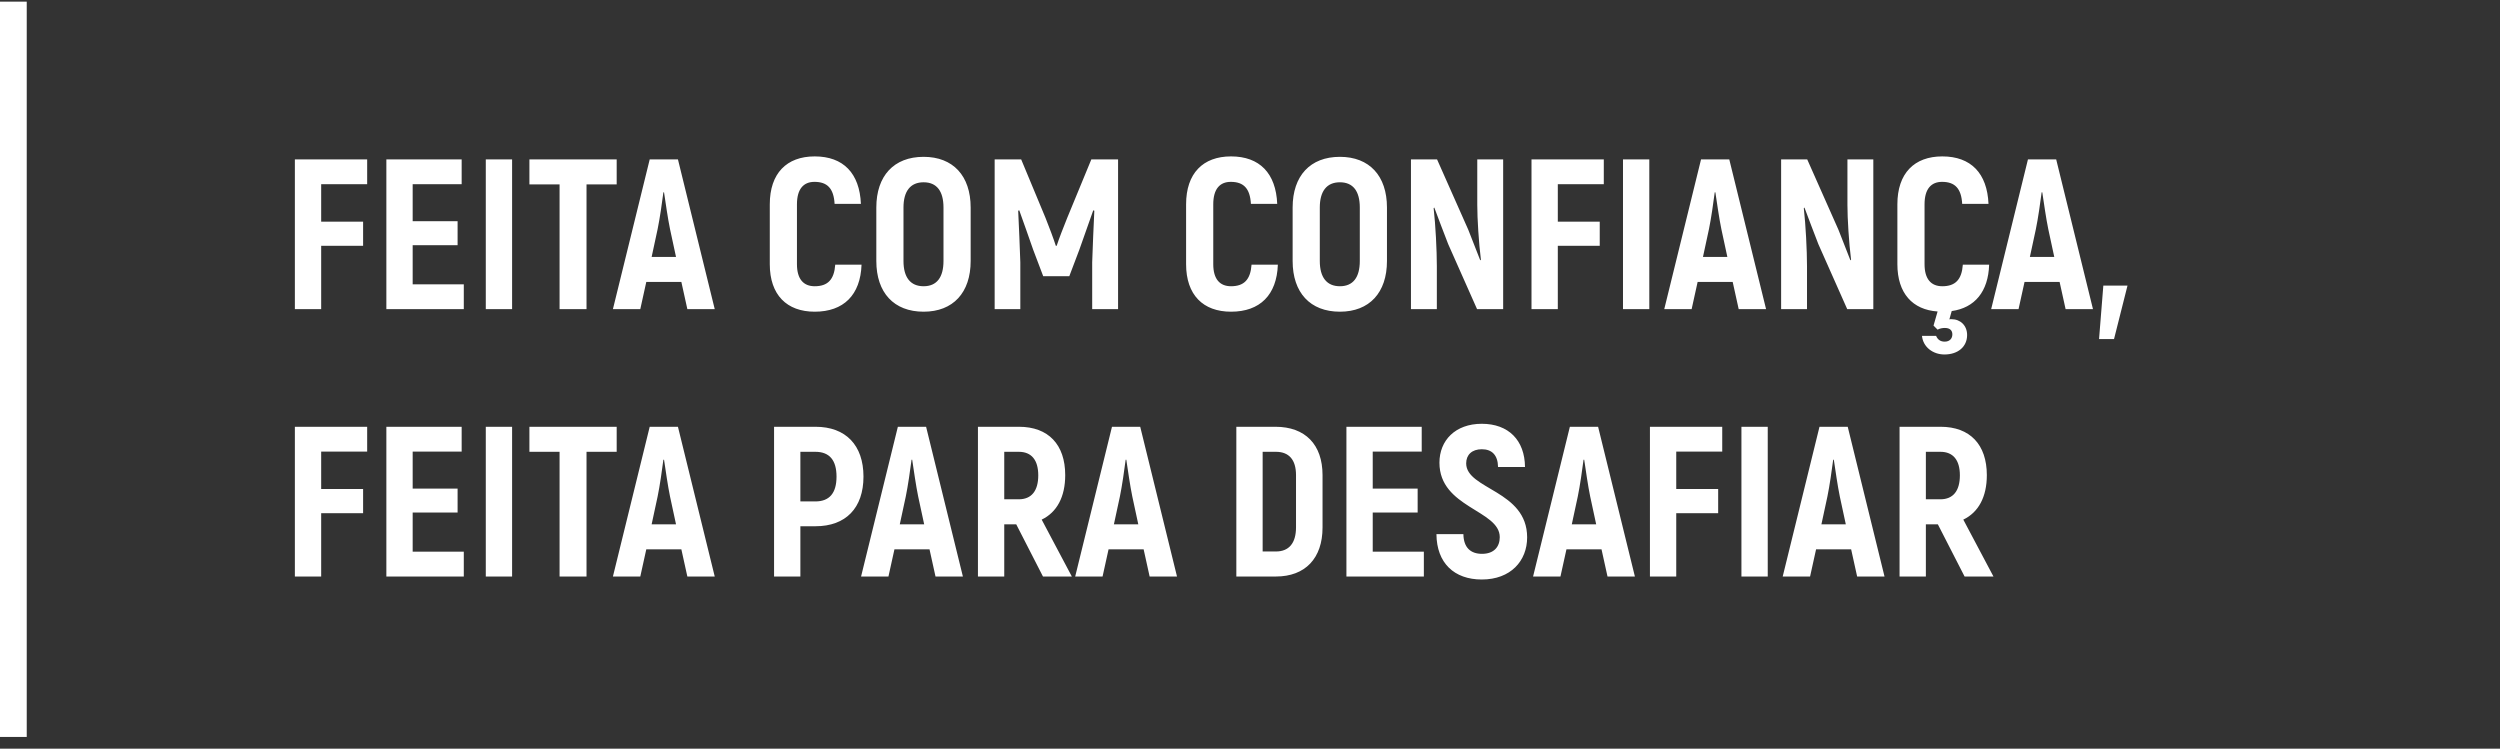 <svg width="187" height="56" viewBox="0 0 187 56" fill="none" xmlns="http://www.w3.org/2000/svg">
<rect x="0" y="0" width="187" height="56" fill="#333333" stroke="none"/>
<path d="M27.464 13.779V11.923H22.056V23.123H24.024V18.387H27.16V16.579H24.024V13.779H27.464ZM30.868 21.267V18.339H34.228V16.547H30.868V13.779H34.532V11.923H28.9V23.123H34.692V21.267H30.868ZM36.337 11.923V23.123H38.305V11.923H36.337ZM46.128 11.923H39.6V13.795H41.856V23.123H43.872V13.795H46.128V11.923ZM51.414 23.123H53.462L50.71 11.923H48.598L45.846 23.123H47.894L48.342 21.091H50.966L51.414 23.123ZM48.742 19.219L49.19 17.139C49.35 16.371 49.526 15.139 49.622 14.387H49.67C49.782 15.139 49.958 16.371 50.118 17.139L50.566 19.219H48.742ZM60.94 23.315C63.1 23.315 64.364 22.067 64.444 19.795H62.476C62.396 20.915 61.916 21.411 60.94 21.411C60.108 21.411 59.612 20.883 59.612 19.763V15.283C59.612 14.131 60.108 13.603 60.924 13.603C61.884 13.603 62.364 14.099 62.428 15.251H64.396C64.3 12.963 63.084 11.699 60.94 11.699C58.844 11.699 57.58 12.963 57.58 15.283V19.763C57.58 22.067 58.86 23.315 60.94 23.315ZM69.085 23.315C71.293 23.315 72.605 21.891 72.605 19.523V15.523C72.605 13.155 71.293 11.731 69.085 11.731C66.861 11.731 65.549 13.155 65.549 15.523V19.523C65.549 21.891 66.861 23.315 69.085 23.315ZM69.085 21.411C68.093 21.411 67.581 20.739 67.581 19.523V15.523C67.581 14.307 68.093 13.635 69.085 13.635C70.076 13.635 70.573 14.307 70.573 15.523V19.523C70.573 20.739 70.076 21.411 69.085 21.411ZM81.632 11.923L79.824 16.307C79.584 16.899 79.184 17.923 79.04 18.387H78.976C78.832 17.923 78.448 16.899 78.208 16.307L76.384 11.923H74.4V23.123H76.32V19.619C76.272 18.307 76.224 17.027 76.16 15.763L76.24 15.731C76.576 16.659 76.928 17.667 77.28 18.675L78.032 20.659H79.984L80.736 18.675C81.088 17.667 81.456 16.659 81.776 15.731L81.856 15.763C81.792 17.027 81.744 18.307 81.696 19.619V23.123H83.632V11.923H81.632ZM92.08 23.315C94.24 23.315 95.504 22.067 95.584 19.795H93.616C93.536 20.915 93.056 21.411 92.08 21.411C91.248 21.411 90.752 20.883 90.752 19.763V15.283C90.752 14.131 91.248 13.603 92.064 13.603C93.024 13.603 93.504 14.099 93.568 15.251H95.536C95.44 12.963 94.224 11.699 92.08 11.699C89.984 11.699 88.72 12.963 88.72 15.283V19.763C88.72 22.067 90 23.315 92.08 23.315ZM100.225 23.315C102.433 23.315 103.745 21.891 103.745 19.523V15.523C103.745 13.155 102.433 11.731 100.225 11.731C98.001 11.731 96.689 13.155 96.689 15.523V19.523C96.689 21.891 98.001 23.315 100.225 23.315ZM100.225 21.411C99.233 21.411 98.721 20.739 98.721 19.523V15.523C98.721 14.307 99.233 13.635 100.225 13.635C101.217 13.635 101.713 14.307 101.713 15.523V19.523C101.713 20.739 101.217 21.411 100.225 21.411ZM110.5 11.923V15.331C110.5 16.355 110.612 18.163 110.772 19.427L110.724 19.475C110.452 18.787 110.116 17.907 109.828 17.187L107.492 11.923H105.54V23.123H107.476V19.907C107.476 18.739 107.38 16.835 107.236 15.571L107.284 15.523C107.588 16.355 107.988 17.379 108.324 18.259L110.484 23.123H112.436V11.923H110.5ZM119.964 13.779V11.923H114.556V23.123H116.524V18.387H119.66V16.579H116.524V13.779H119.964ZM121.4 11.923V23.123H123.368V11.923H121.4ZM130.054 23.123H132.102L129.35 11.923H127.238L124.486 23.123H126.534L126.982 21.091H129.606L130.054 23.123ZM127.382 19.219L127.83 17.139C127.99 16.371 128.166 15.139 128.262 14.387H128.31C128.422 15.139 128.598 16.371 128.758 17.139L129.206 19.219H127.382ZM138.188 11.923V15.331C138.188 16.355 138.3 18.163 138.46 19.427L138.412 19.475C138.14 18.787 137.804 17.907 137.516 17.187L135.18 11.923H133.228V23.123H135.164V19.907C135.164 18.739 135.068 16.835 134.924 15.571L134.972 15.523C135.276 16.355 135.676 17.379 136.012 18.259L138.172 23.123H140.124V11.923H138.188ZM148.788 19.795H146.82C146.74 20.915 146.26 21.411 145.284 21.411C144.452 21.411 143.956 20.883 143.956 19.763V15.283C143.956 14.131 144.452 13.603 145.268 13.603C146.228 13.603 146.708 14.099 146.772 15.251H148.74C148.644 12.963 147.428 11.699 145.284 11.699C143.188 11.699 141.924 12.963 141.924 15.283V19.763C141.924 21.939 143.06 23.171 144.932 23.299L144.628 24.355L144.932 24.659C145.092 24.563 145.316 24.531 145.476 24.531C145.86 24.531 146.036 24.723 146.036 25.011C146.036 25.315 145.844 25.555 145.46 25.555C145.14 25.555 144.932 25.395 144.82 25.123H143.764C143.844 25.955 144.58 26.515 145.444 26.515C146.452 26.515 147.14 25.939 147.14 25.059C147.14 24.355 146.644 23.875 145.972 23.875C145.891 23.875 145.844 23.875 145.812 23.891L145.988 23.267C147.716 23.027 148.724 21.811 148.788 19.795ZM154.507 23.123H156.555L153.803 11.923H151.691L148.939 23.123H150.987L151.435 21.091H154.059L154.507 23.123ZM151.835 19.219L152.283 17.139C152.443 16.371 152.619 15.139 152.715 14.387H152.763C152.875 15.139 153.051 16.371 153.211 17.139L153.659 19.219H151.835ZM157.329 21.363L157.009 25.363H158.129L159.137 21.363H157.329ZM27.464 33.779V31.923H22.056V43.123H24.024V38.387H27.16V36.579H24.024V33.779H27.464ZM30.868 41.267V38.339H34.228V36.547H30.868V33.779H34.532V31.923H28.9V43.123H34.692V41.267H30.868ZM36.337 31.923V43.123H38.305V31.923H36.337ZM46.128 31.923H39.6V33.795H41.856V43.123H43.872V33.795H46.128V31.923ZM51.414 43.123H53.462L50.71 31.923H48.598L45.846 43.123H47.894L48.342 41.091H50.966L51.414 43.123ZM48.742 39.219L49.19 37.139C49.35 36.371 49.526 35.139 49.622 34.387H49.67C49.782 35.139 49.958 36.371 50.118 37.139L50.566 39.219H48.742ZM61.004 31.923H57.9V43.123H59.868V39.363H61.004C63.26 39.363 64.588 38.003 64.588 35.651C64.588 33.299 63.26 31.923 61.004 31.923ZM60.988 37.507H59.868V33.795H60.988C62.044 33.795 62.572 34.419 62.572 35.651C62.572 36.883 62.044 37.507 60.988 37.507ZM69.976 43.123H72.024L69.272 31.923H67.16L64.408 43.123H66.456L66.904 41.091H69.528L69.976 43.123ZM67.304 39.219L67.752 37.139C67.912 36.371 68.088 35.139 68.184 34.387H68.232C68.344 35.139 68.52 36.371 68.68 37.139L69.128 39.219H67.304ZM78.014 43.123H80.174L77.918 38.867C79.054 38.323 79.678 37.171 79.678 35.539C79.678 33.251 78.414 31.923 76.222 31.923H73.15V43.123H75.118V39.219H76.014L78.014 43.123ZM75.118 33.795H76.206C77.15 33.795 77.662 34.403 77.662 35.555C77.662 36.723 77.15 37.347 76.206 37.347H75.118V33.795ZM85.992 43.123H88.04L85.288 31.923H83.176L80.424 43.123H82.472L82.92 41.091H85.544L85.992 43.123ZM83.32 39.219L83.768 37.139C83.928 36.371 84.104 35.139 84.2 34.387H84.248C84.36 35.139 84.536 36.371 84.696 37.139L85.144 39.219H83.32ZM92.478 43.123H95.438C97.63 43.123 98.926 41.763 98.926 39.459V35.539C98.926 33.251 97.63 31.923 95.406 31.923H92.478V43.123ZM94.446 41.251V33.795H95.438C96.414 33.795 96.942 34.387 96.942 35.539V39.443C96.942 40.627 96.414 41.251 95.438 41.251H94.446ZM102.68 41.267V38.339H106.04V36.547H102.68V33.779H106.344V31.923H100.712V43.123H106.504V41.267H102.68ZM110.838 43.347C112.998 43.347 114.23 41.955 114.23 40.195C114.23 36.675 109.67 36.611 109.67 34.659C109.67 34.019 110.102 33.603 110.838 33.603C111.59 33.603 112.038 34.035 112.054 34.931H114.07C114.054 32.931 112.838 31.699 110.838 31.699C108.854 31.699 107.67 32.947 107.67 34.611C107.67 37.987 112.182 38.147 112.182 40.179C112.182 40.899 111.75 41.427 110.854 41.427C110.006 41.427 109.478 40.963 109.462 39.955H107.446C107.462 42.115 108.774 43.347 110.838 43.347ZM120.242 43.123H122.29L119.538 31.923H117.426L114.674 43.123H116.722L117.17 41.091H119.794L120.242 43.123ZM117.57 39.219L118.018 37.139C118.178 36.371 118.354 35.139 118.45 34.387H118.498C118.61 35.139 118.786 36.371 118.946 37.139L119.394 39.219H117.57ZM128.823 33.779V31.923H123.415V43.123H125.383V38.387H128.519V36.579H125.383V33.779H128.823ZM130.259 31.923V43.123H132.227V31.923H130.259ZM138.914 43.123H140.962L138.21 31.923H136.098L133.346 43.123H135.394L135.842 41.091H138.466L138.914 43.123ZM136.242 39.219L136.69 37.139C136.85 36.371 137.026 35.139 137.122 34.387H137.17C137.282 35.139 137.458 36.371 137.618 37.139L138.066 39.219H136.242ZM146.951 43.123H149.111L146.855 38.867C147.991 38.323 148.615 37.171 148.615 35.539C148.615 33.251 147.351 31.923 145.159 31.923H142.087V43.123H144.055V39.219H144.951L146.951 43.123ZM144.055 33.795H145.143C146.087 33.795 146.599 34.403 146.599 35.555C146.599 36.723 146.087 37.347 145.143 37.347H144.055V33.795Z" fill="white"/>
<line x1="1" y1="0.123" x2="1" y2="55.123" stroke="white" stroke-width="2"/>
</svg>
